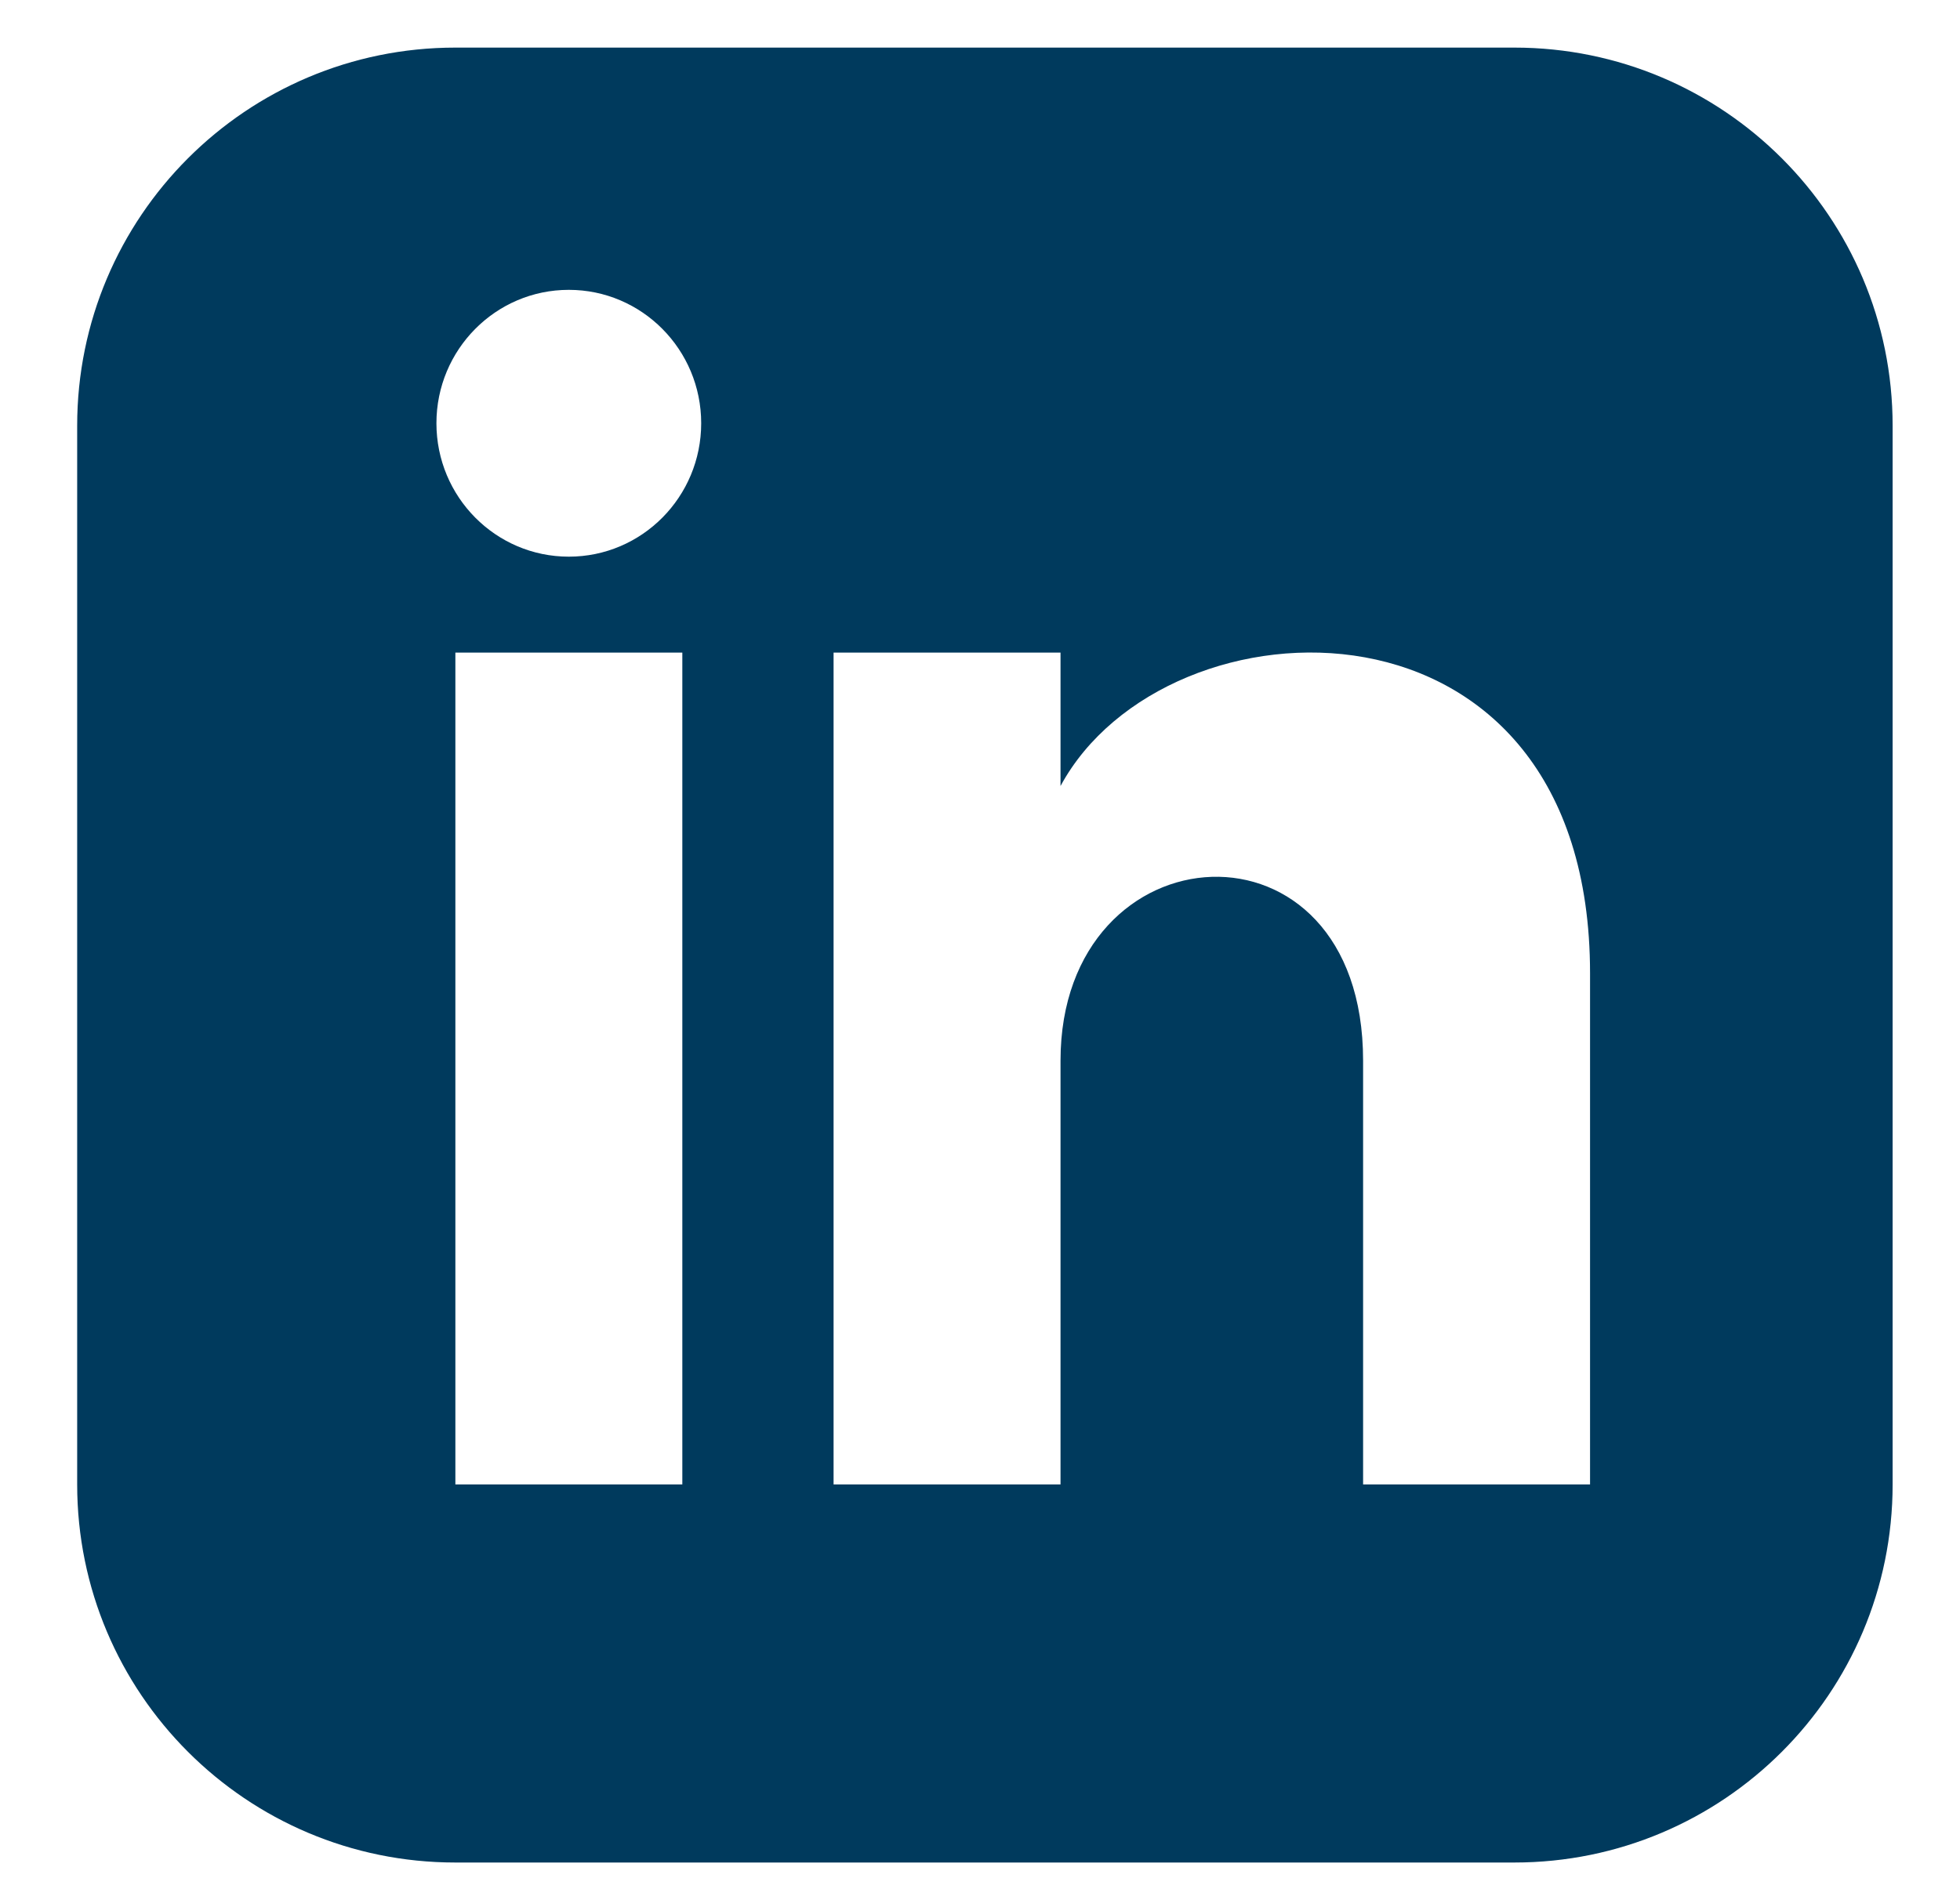 <svg width="24" height="23" viewBox="0 0 24 23" fill="none" xmlns="http://www.w3.org/2000/svg">
<path d="M18.543 0.583H5.576C3.018 0.583 0.945 2.656 0.945 5.214V18.181C0.945 20.739 3.018 22.812 5.576 22.812H18.543C21.102 22.812 23.175 20.739 23.175 18.181V5.214C23.175 2.656 21.102 0.583 18.543 0.583ZM8.355 18.181H5.576V7.993H8.355V18.181ZM6.965 6.818C6.07 6.818 5.344 6.086 5.344 5.184C5.344 4.282 6.07 3.55 6.965 3.55C7.86 3.55 8.586 4.282 8.586 5.184C8.586 6.086 7.861 6.818 6.965 6.818ZM19.47 18.181H16.691V12.991C16.691 9.871 12.986 10.107 12.986 12.991V18.181H10.207V7.993H12.986V9.627C14.279 7.232 19.47 7.055 19.47 11.921V18.181Z" fill="#003A5D"/>
</svg>
